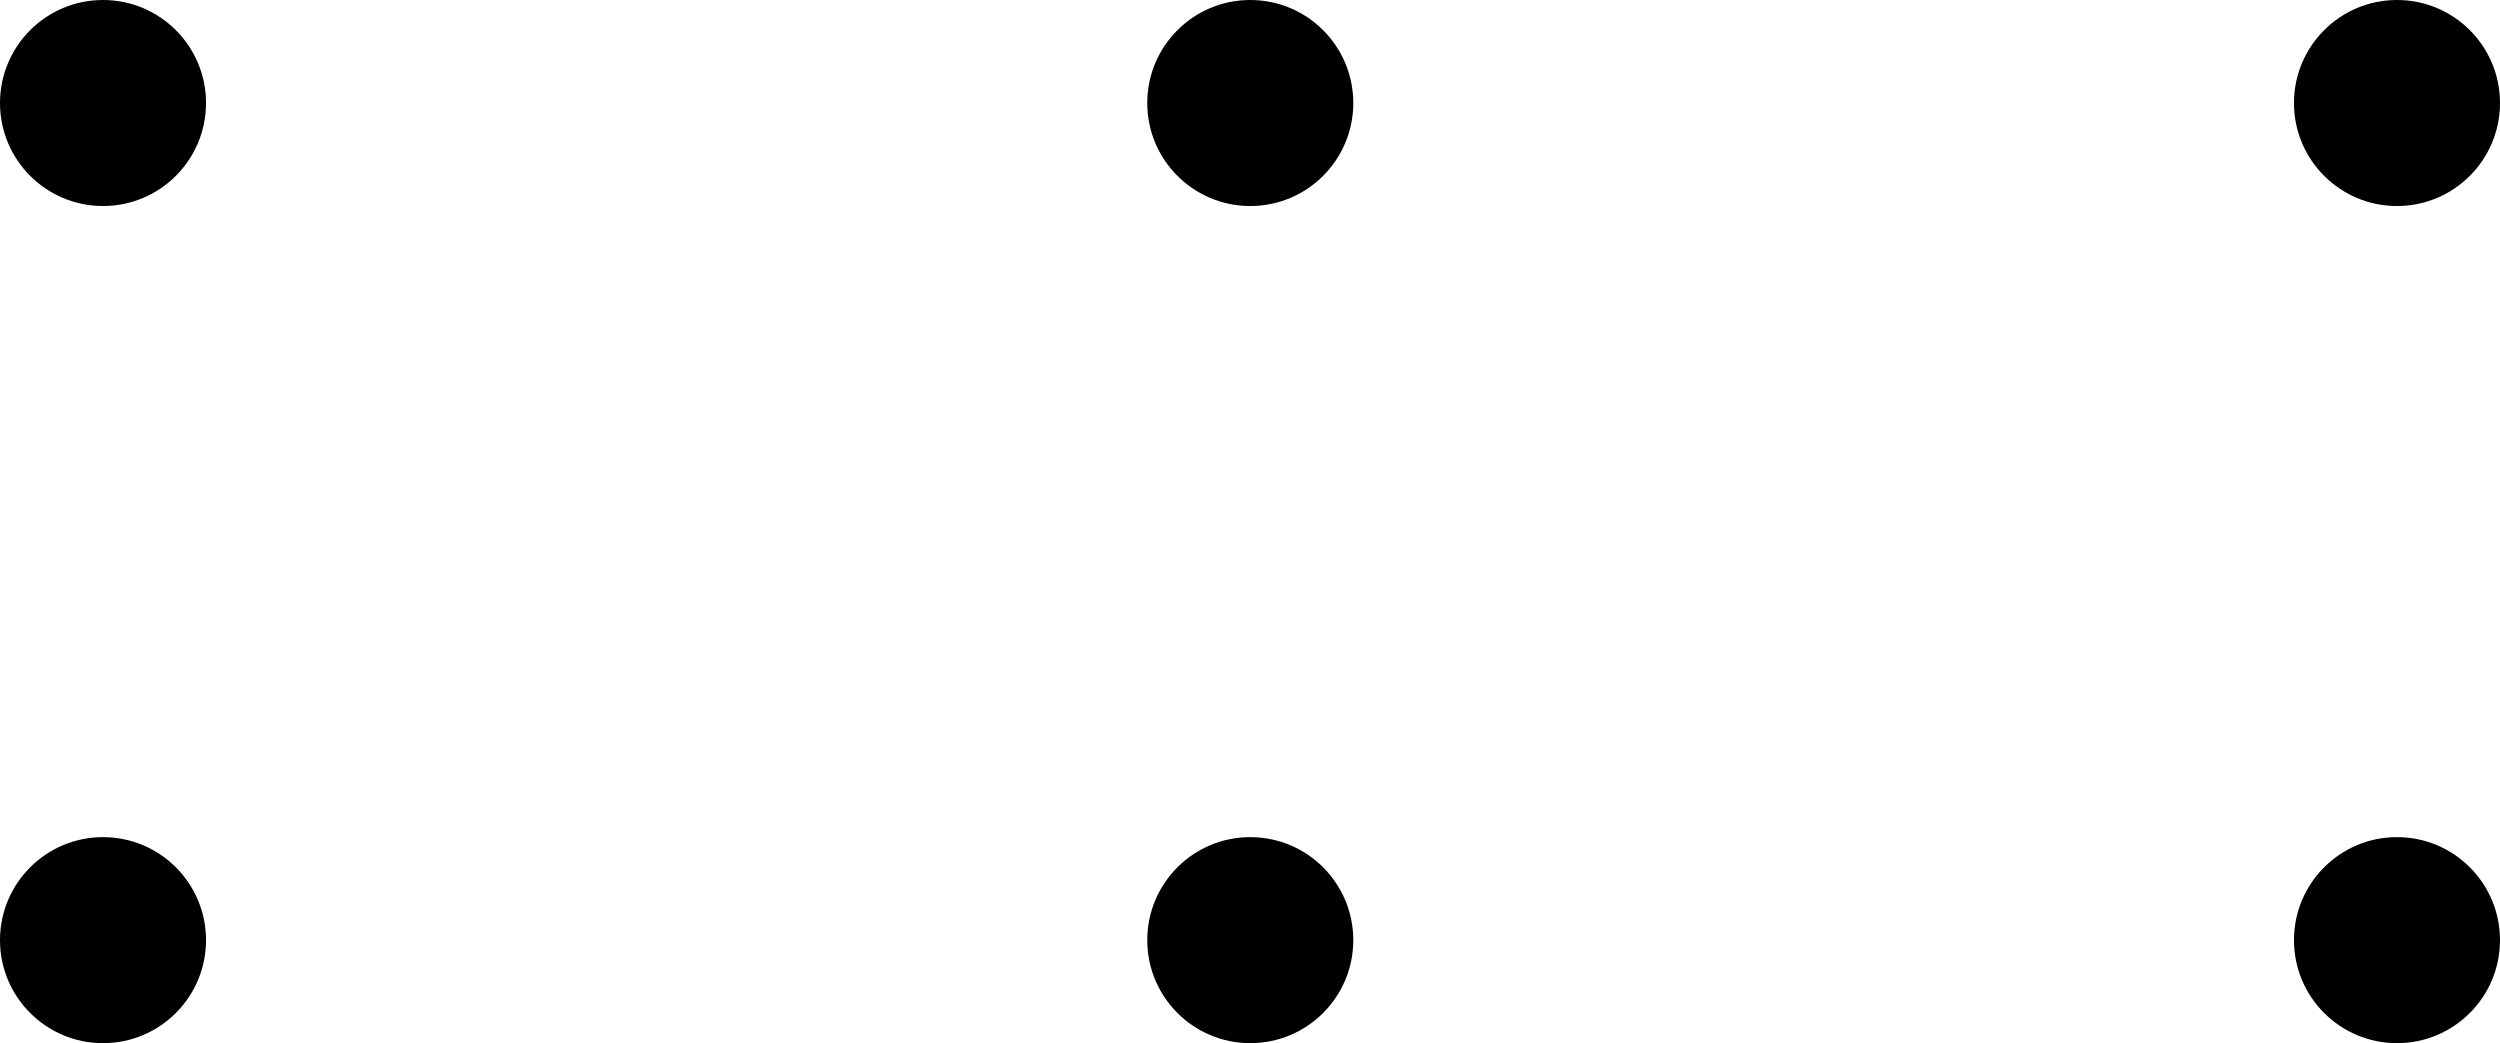 <?xml version="1.0" encoding="UTF-8"?>
<svg id="Layer_2" xmlns="http://www.w3.org/2000/svg" viewBox="0 0 46.11 19.24">
  <g id="Layer_1-2" data-name="Layer_1">
    <g>
      <g>
        <circle cx="44.21" cy="1.9" r="1.9"/>
        <circle cx="23.06" cy="1.9" r="1.9"/>
        <circle cx="1.9" cy="1.9" r="1.9"/>
      </g>
      <g>
        <circle cx="44.21" cy="17.34" r="1.9"/>
        <circle cx="23.06" cy="17.34" r="1.9"/>
        <circle cx="1.9" cy="17.34" r="1.9"/>
      </g>
    </g>
  </g>
</svg>